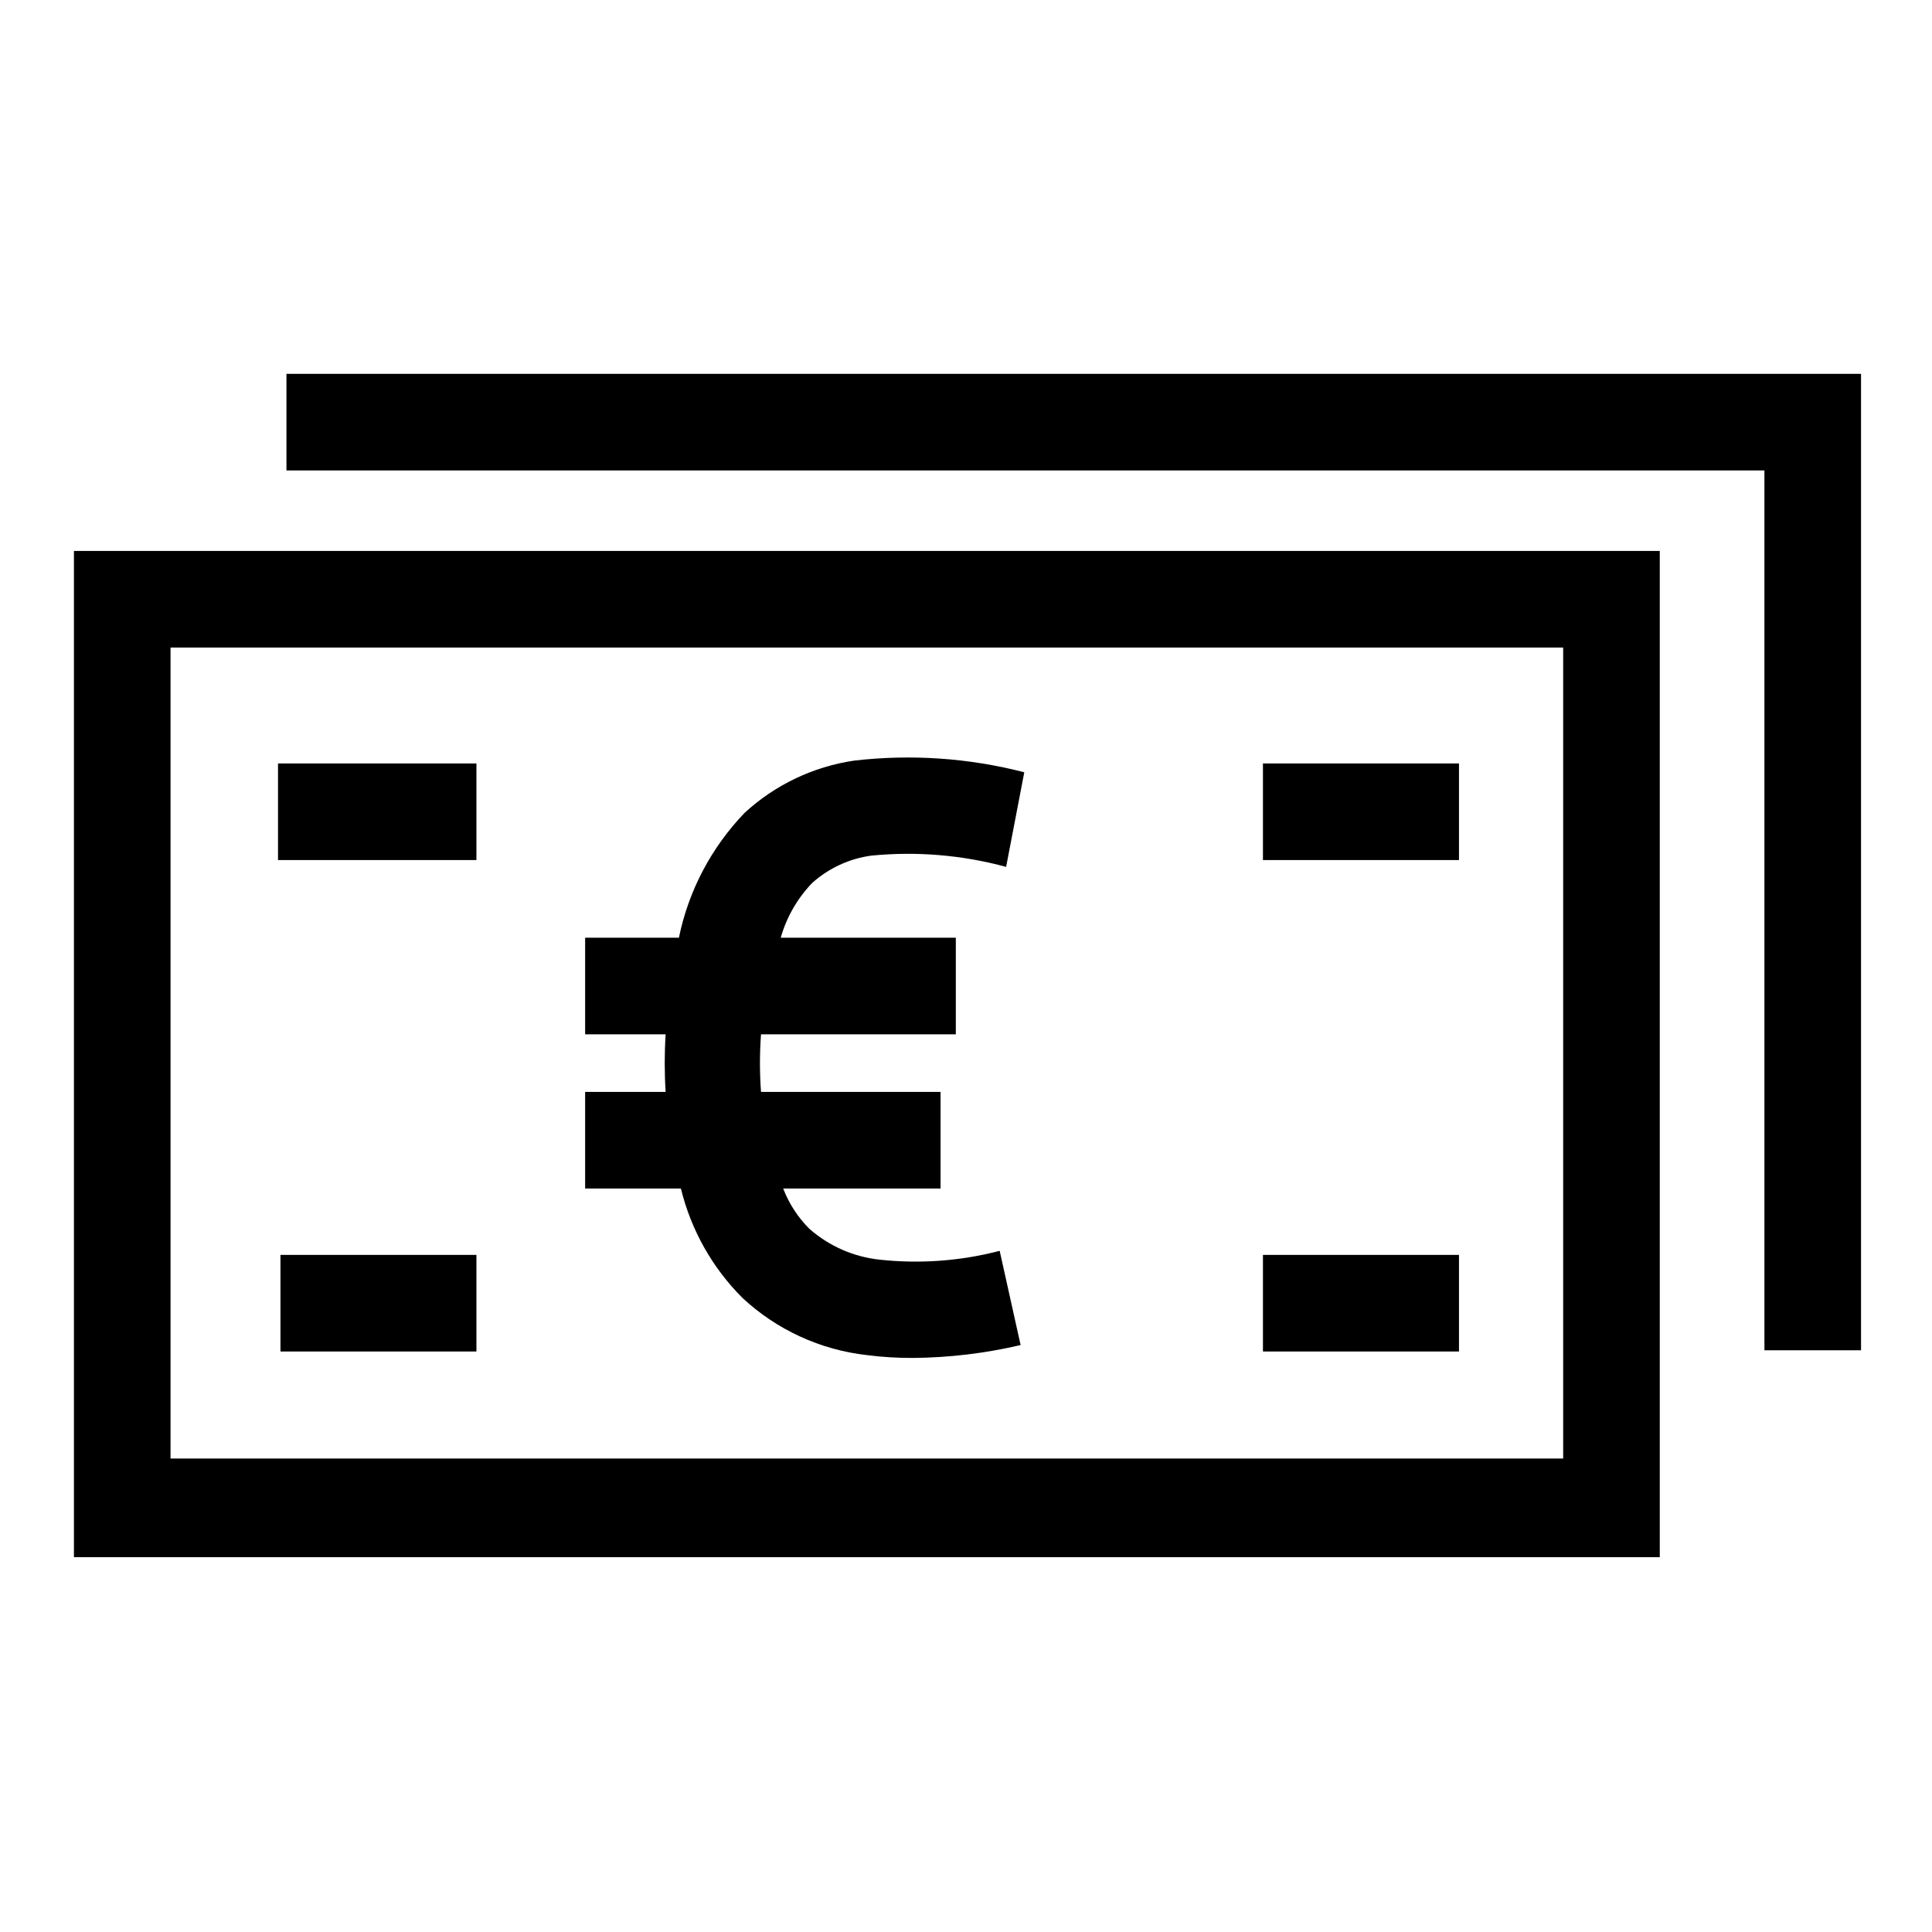 <svg width="30" height="30" viewBox="0 0 30 30" fill="none" xmlns="http://www.w3.org/2000/svg">
<path d="M28.898 20.967H27.398V7.305H4.448V5.805H28.898V20.967Z" fill="black"/>
<path d="M4.317 11.855H7.398V13.355H4.317V11.855Z" fill="black"/>
<path d="M7.398 19.486H4.355V20.986H7.398V19.486Z" fill="black"/>
<path d="M19.611 11.855H22.655V13.355H19.611V11.855Z" fill="black"/>
<path d="M22.655 19.486H19.611V20.986H22.655V19.486Z" fill="black"/>
<path d="M15.848 20.886L15.523 19.423C14.918 19.581 14.289 19.627 13.667 19.561C13.259 19.519 12.875 19.351 12.567 19.08C12.389 18.902 12.251 18.689 12.161 18.455H14.605V16.955H11.817C11.795 16.657 11.795 16.358 11.817 16.061H14.842V14.561H12.123C12.214 14.242 12.381 13.95 12.611 13.711C12.868 13.481 13.188 13.332 13.53 13.286C14.232 13.217 14.942 13.276 15.623 13.461L15.905 11.992C15.042 11.769 14.146 11.708 13.261 11.811C12.626 11.905 12.033 12.188 11.561 12.623C11.045 13.16 10.691 13.832 10.542 14.561H9.086V16.061H10.336C10.317 16.359 10.317 16.657 10.336 16.955H9.086V18.455H10.573C10.73 19.099 11.061 19.687 11.53 20.155C12.062 20.65 12.739 20.961 13.461 21.042C13.699 21.073 13.939 21.087 14.18 21.086C14.742 21.081 15.301 21.014 15.848 20.886Z" fill="black"/>
<path fill-rule="evenodd" clip-rule="evenodd" d="M1.148 24.18V8.555H25.773V24.18H1.148ZM2.648 10.055V22.648H24.273V10.055H2.648Z" fill="black"/>
</svg>

